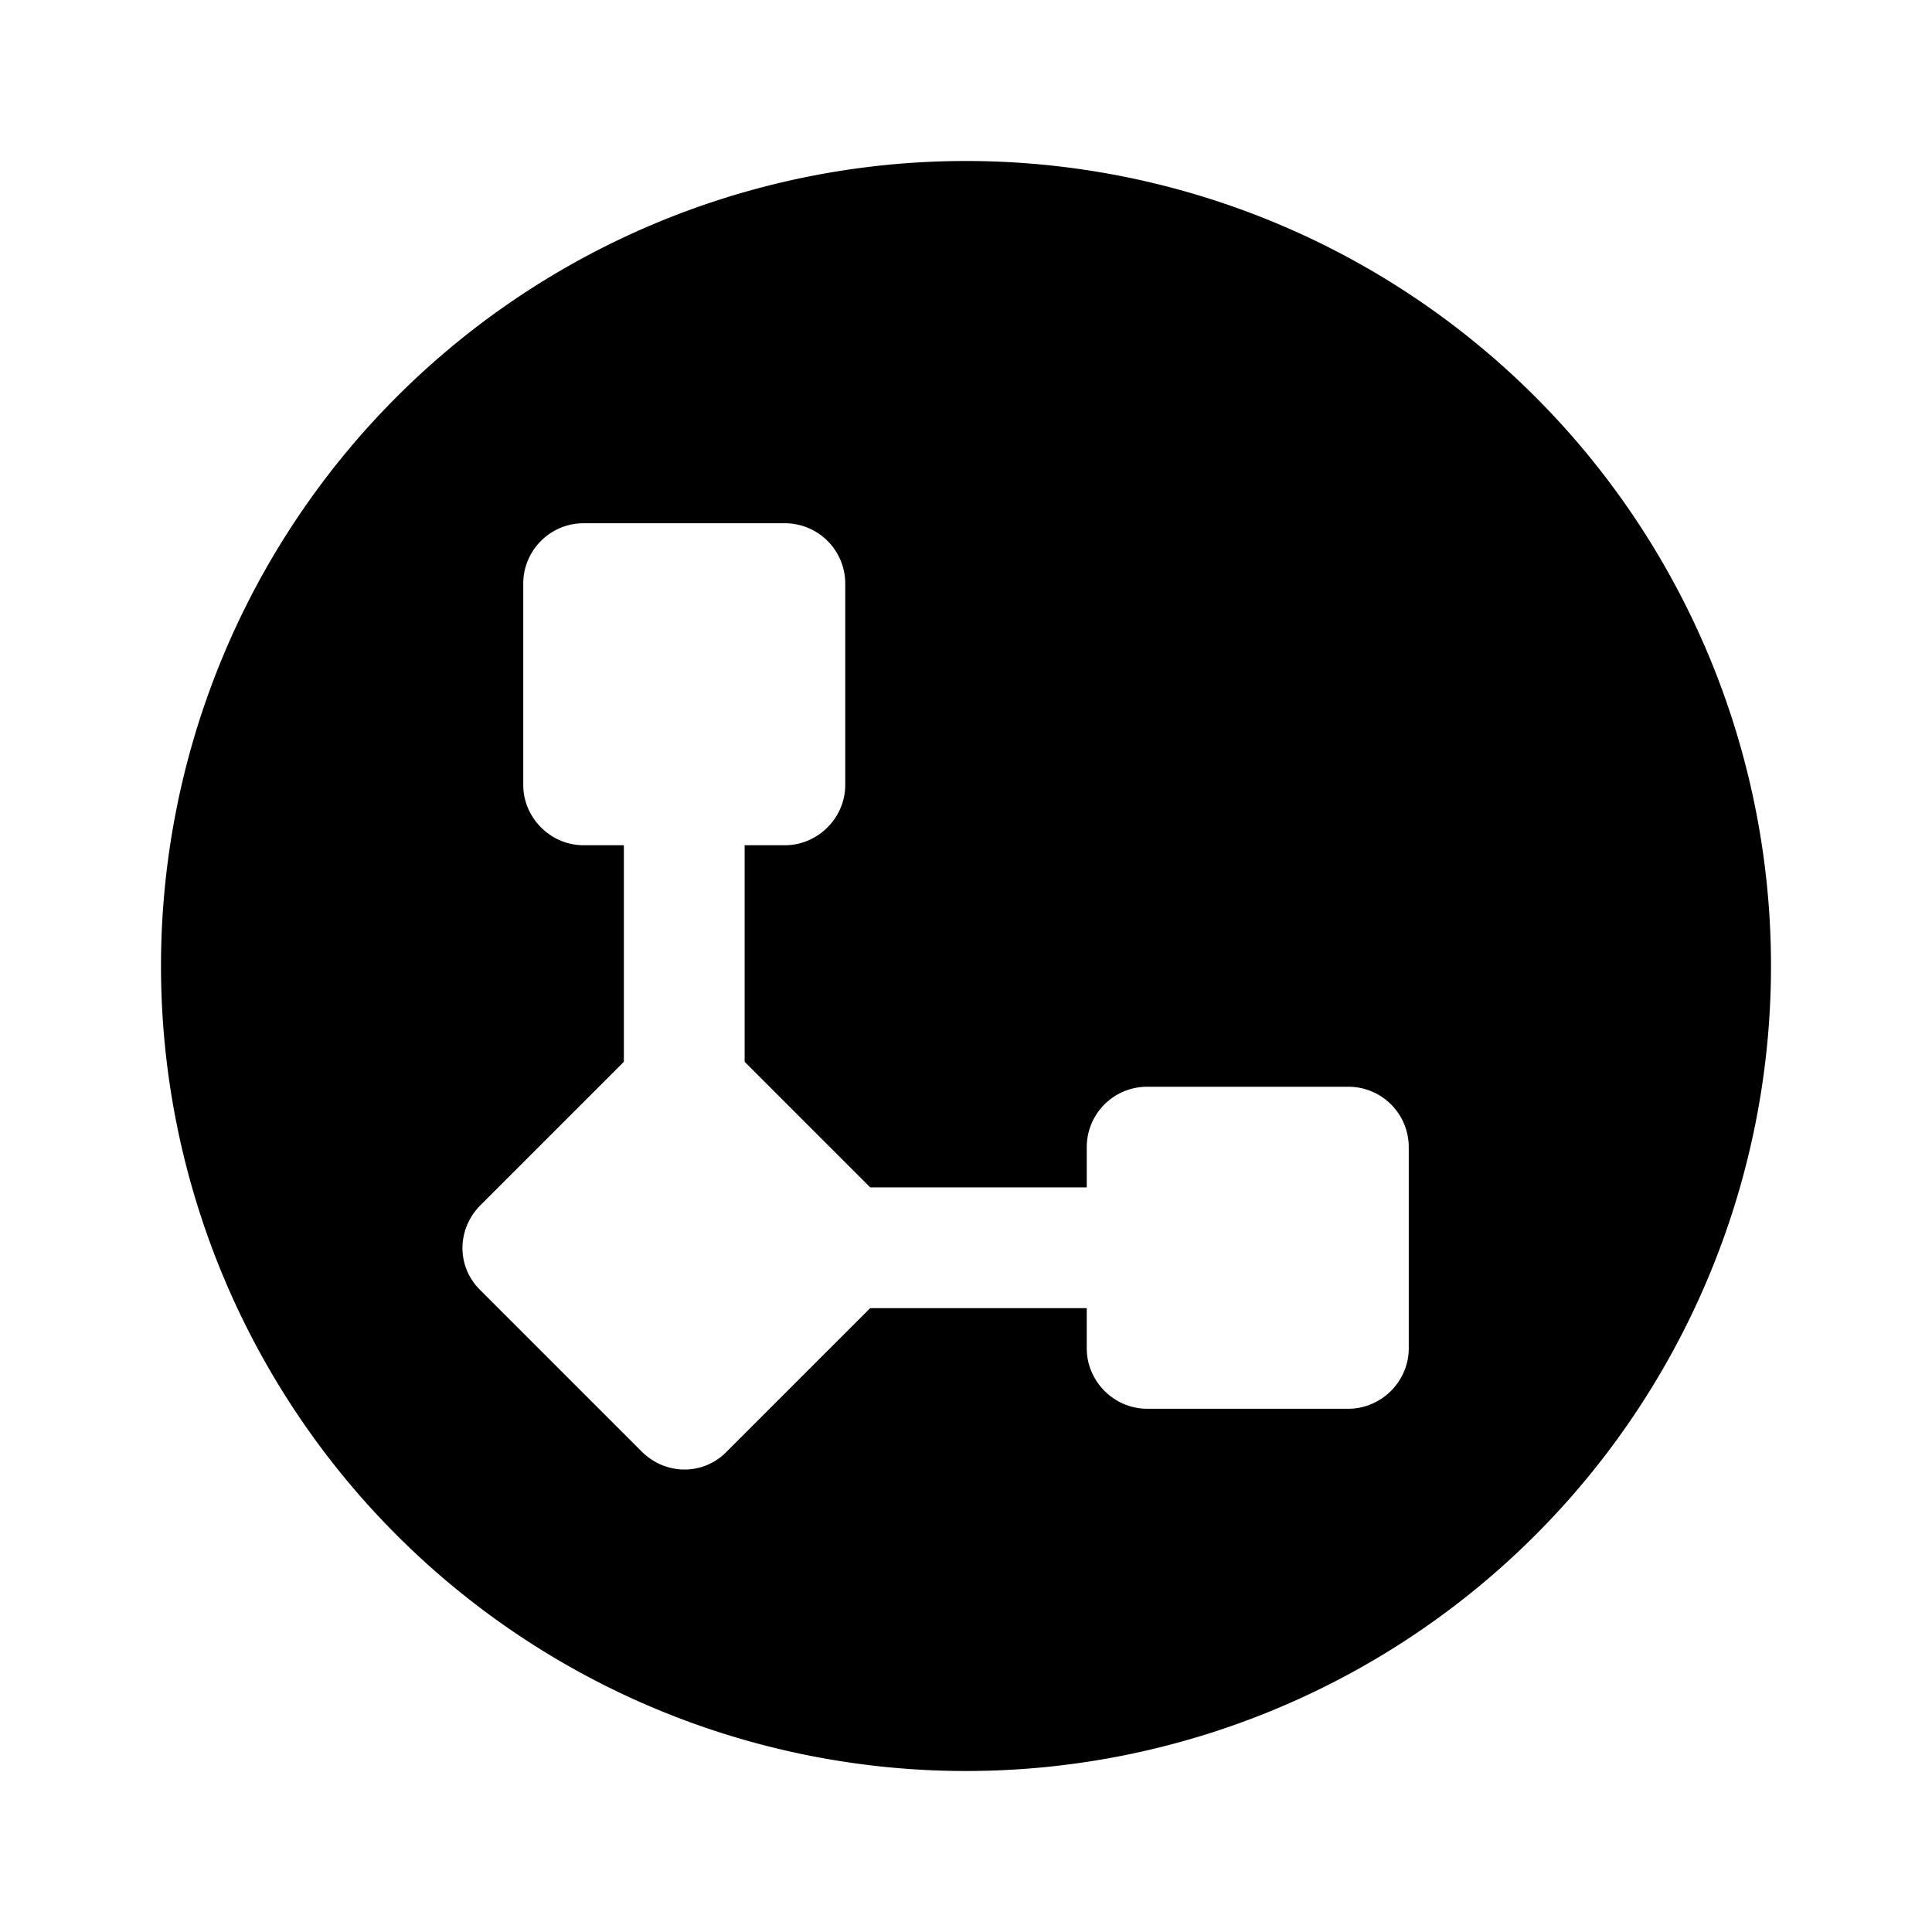<svg fill="currentColor" viewBox="0 0 24 24"><path d="M2 12a10 10 0 1 1 20 0 10 10 0 0 1-20 0Zm4.5-4.75v2.5c0 .41.34.75.75.75h.5v2.69l-1.78 1.78c-.3.3-.3.77 0 1.06l2 2c.3.3.77.3 1.06 0l1.78-1.78h2.69v.5c0 .41.34.75.75.75h2.5c.41 0 .75-.34.75-.75v-2.5a.75.75 0 0 0-.75-.75h-2.5a.75.75 0 0 0-.75.75v.5h-2.69l-1.56-1.56V10.5h.5c.41 0 .75-.34.75-.75v-2.5a.75.75 0 0 0-.75-.75h-2.5a.75.75 0 0 0-.75.75Z"/></svg>